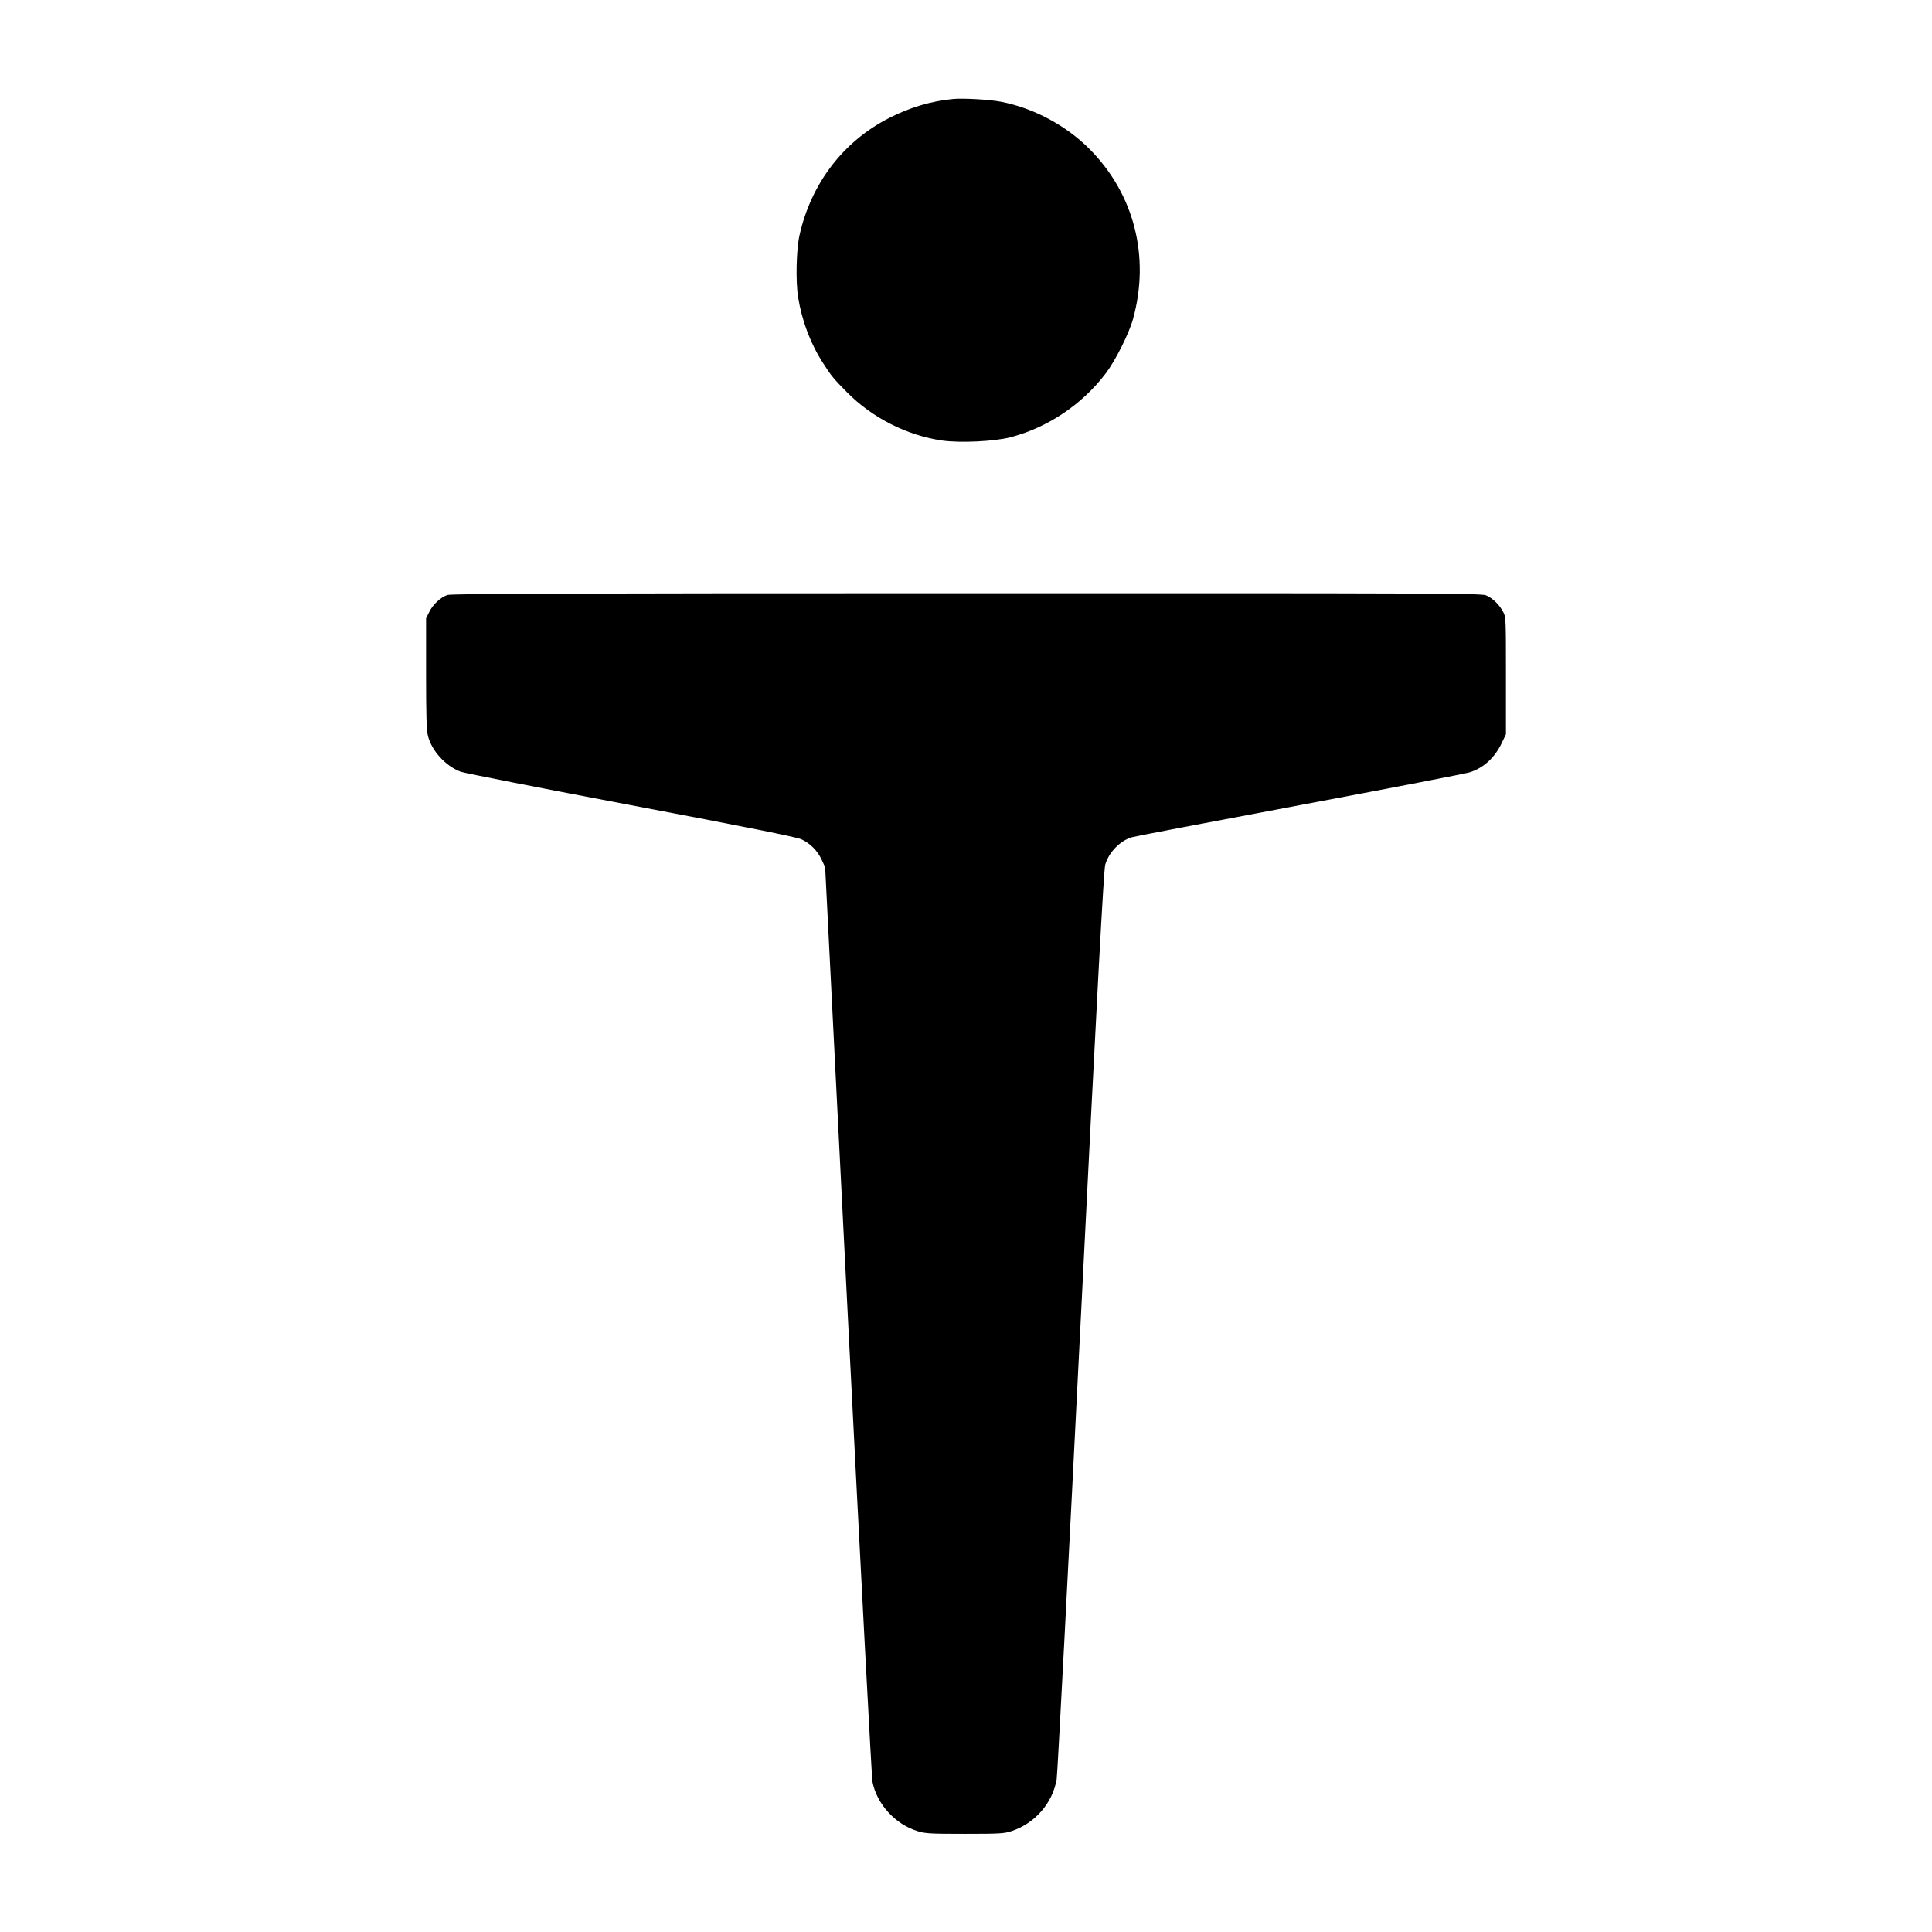 <svg version="1" xmlns="http://www.w3.org/2000/svg" width="1889.333" height="1889.333" viewBox="0 0 1417 1417"><path d="M699 72.6c-16.3 1.6-31.5 6.1-47 14-33.6 17.2-57.1 48-65.6 85.9-2.4 10.8-2.9 34.1-1 45.7 2.8 17.3 9.2 34.1 18.2 48 5.9 9.3 7.7 11.5 17.7 21.6 18.4 18.6 43.7 31.5 69.6 35.3 13.3 1.9 38.4.7 50.3-2.4 27.5-7.2 52.7-24.2 70-47.1 7-9.3 16.9-29.1 19.8-39.6 12.6-45.6.9-91.6-31.7-124.5C782 92 757.8 79.1 734 74.6c-8.2-1.6-27.5-2.7-35-2zM328.1 436.4c-5.1 1.8-10.6 7-13.2 12.3l-2.4 4.8V494c0 30.9.3 41.8 1.4 45.8 2.8 11 12.9 22 23.9 26.2 2.6 1 58.7 12 124.7 24.5 83.6 15.8 121.5 23.4 125.1 25 6.5 2.9 12 8.4 15.1 15.2l2.5 5.4L622 968.8c9.3 183 17.3 335.1 17.9 338.1 3.2 16.3 16.7 31.1 33 36.1 5.6 1.8 9.3 2 34.7 2 26.1 0 29-.2 34.6-2.1 17-5.7 29.8-20.5 32.8-37.9.6-3.6 8.5-154.8 17.6-336 12-239.8 16.9-330.9 18-334.7 2.5-9 10.8-17.6 19.4-20.2 1.9-.6 57.5-11.2 123.5-23.6 66-12.4 122.1-23.2 124.6-24.1 10.3-3.3 18.5-11 23.6-22l2.8-5.9v-43c0-42.2 0-43.1-2.2-47-2.8-5.2-7.8-10-12.5-11.9-3.4-1.4-42.3-1.6-381-1.5-293.7 0-378 .3-380.7 1.3z"/></svg>